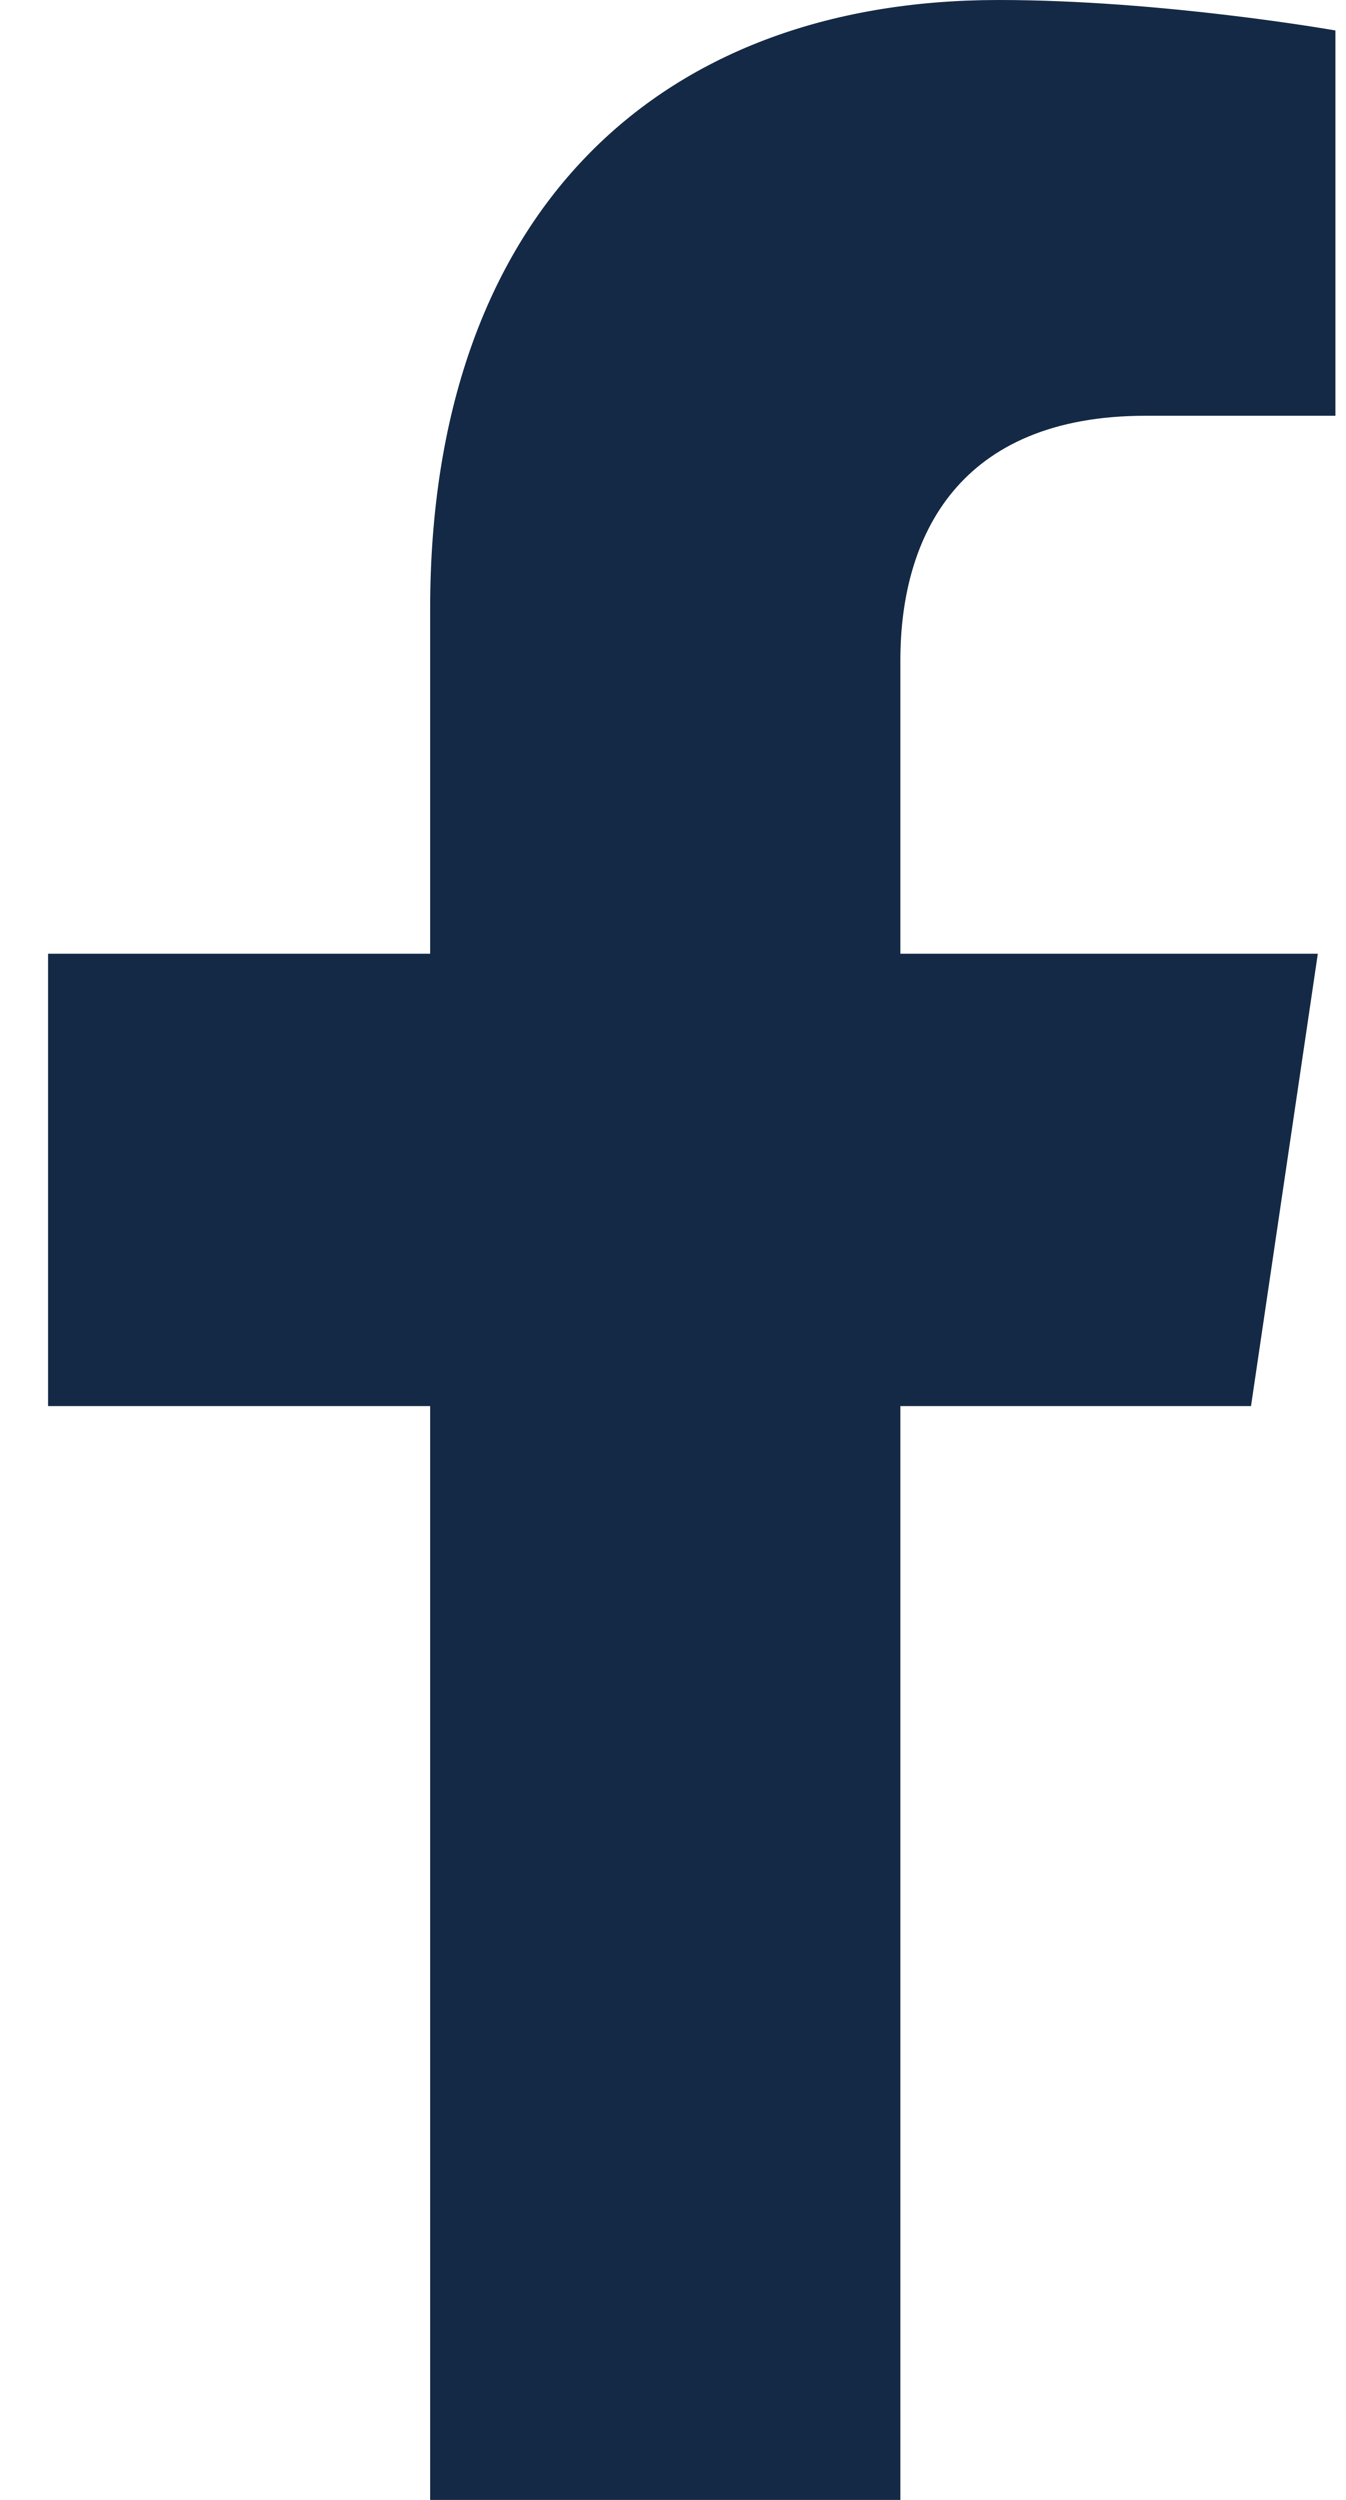 <svg width="14" height="26" viewBox="0 0 14 26" fill="none" xmlns="http://www.w3.org/2000/svg">
<path d="M13.012 14.624L13.707 9.919H9.365V6.866C9.365 5.578 9.972 4.324 11.916 4.324H13.89V0.317C13.89 0.317 12.099 -0 10.386 -0C6.811 -0 4.474 2.253 4.474 6.333V9.919H0.5V14.624H4.474V26H9.365V14.624H13.012Z" fill="#142945"/>
</svg>
